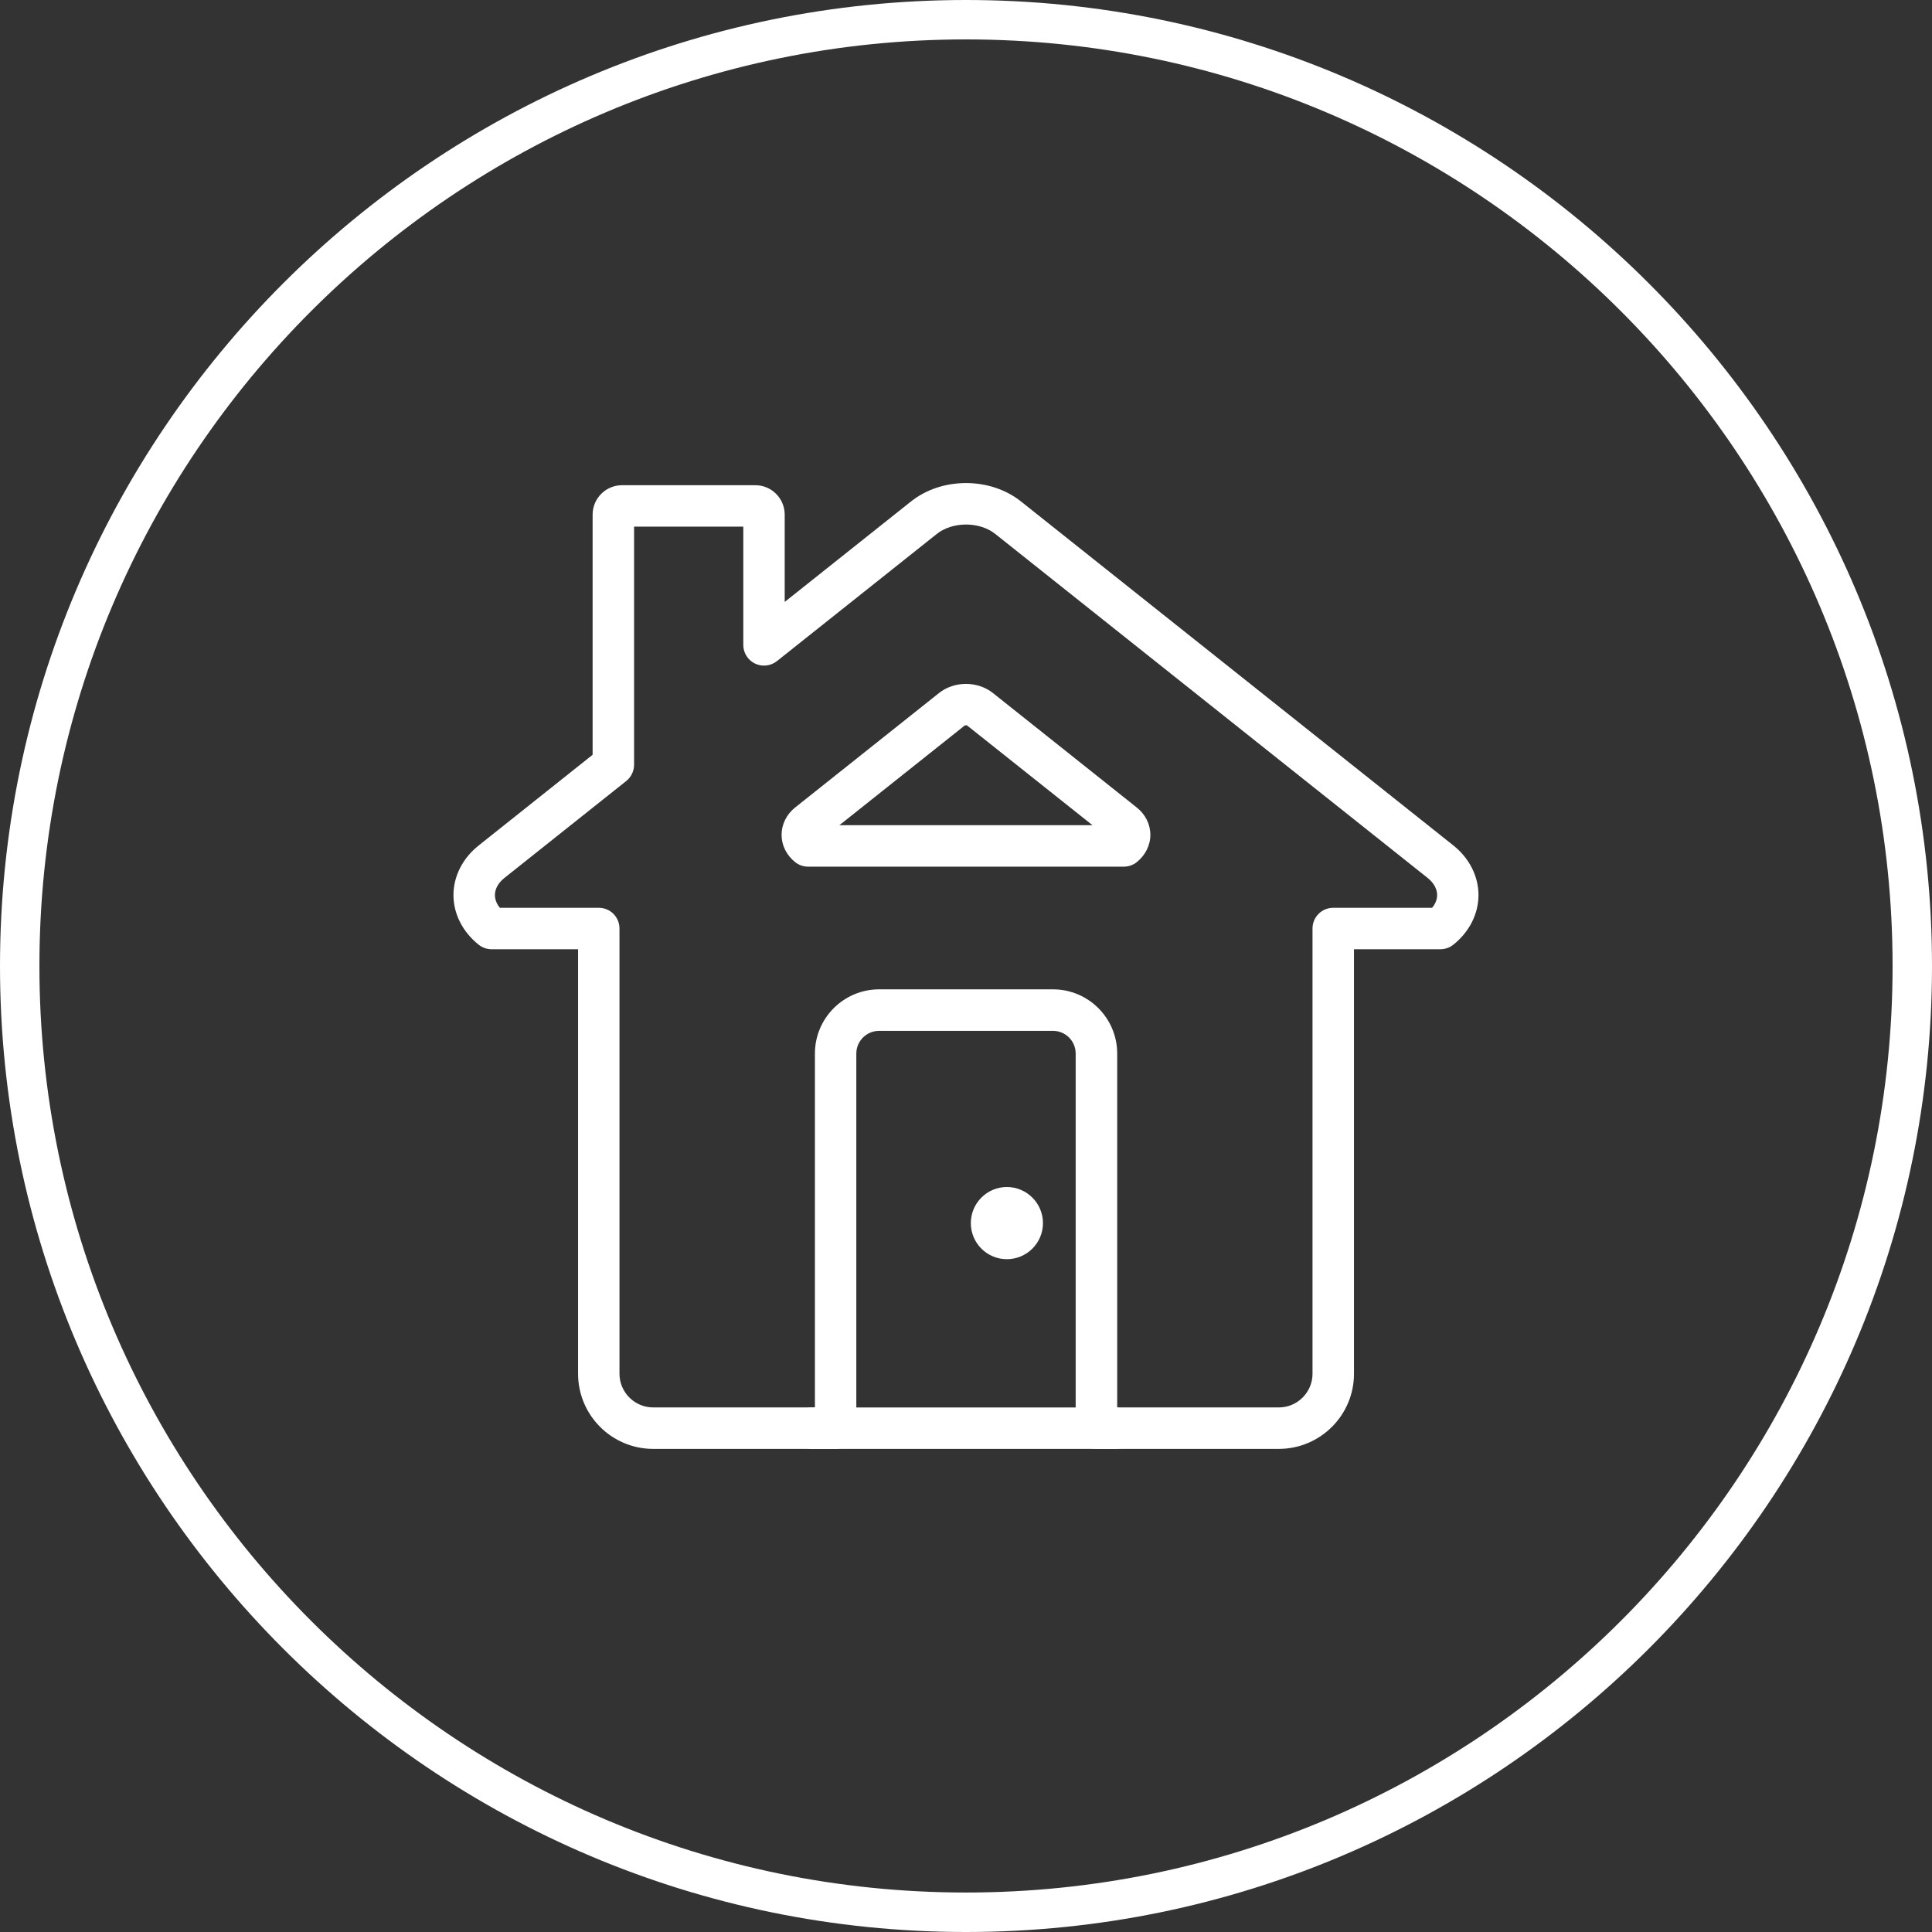 <?xml version="1.0" encoding="utf-8"?>
<!-- Generator: Adobe Illustrator 15.1.0, SVG Export Plug-In . SVG Version: 6.00 Build 0)  -->
<!DOCTYPE svg PUBLIC "-//W3C//DTD SVG 1.1//EN" "http://www.w3.org/Graphics/SVG/1.1/DTD/svg11.dtd">
<svg version="1.1" id="Calque_1" xmlns="http://www.w3.org/2000/svg" xmlns:xlink="http://www.w3.org/1999/xlink" x="0px" y="0px"
	 width="34.016px" height="34.016px" viewBox="0 0 34.016 34.016" enable-background="new 0 0 34.016 34.016" xml:space="preserve">
<rect x="0" y="0" width="34.016" height="34.016" fill="#333333" stroke="none"/>
<g>
	<defs>
		<rect id="SVGID_1_" y="0" width="34.016" height="34.016"/>
	</defs>
	<clipPath id="SVGID_2_">
		<use xlink:href="#SVGID_1_"  overflow="visible"/>
	</clipPath>
	<path clip-path="url(#SVGID_2_)" fill="#FFFFFF" d="M17.008,0.694c-8.995,0-16.314,7.319-16.314,16.314
		c0,8.996,7.319,16.313,16.314,16.313s16.314-7.317,16.314-16.313C33.322,8.013,26.003,0.694,17.008,0.694 M17.008,34.016
		C7.63,34.016,0,26.386,0,17.008C0,7.629,7.63,0,17.008,0s17.008,7.63,17.008,17.008C34.016,26.386,26.386,34.016,17.008,34.016"/>
	<path clip-path="url(#SVGID_2_)" fill="#FFFFFF" d="M19.669,24.78h2.847c0.327,0,0.593-0.267,0.593-0.593v-7.839
		c0-0.202,0.164-0.365,0.365-0.365h1.741c0.057-0.069,0.088-0.146,0.088-0.224c0-0.109-0.06-0.217-0.169-0.303l-7.613-6.057
		c-0.131-0.104-0.317-0.164-0.513-0.164c-0.194,0-0.382,0.06-0.513,0.165l-2.816,2.24c-0.11,0.087-0.26,0.104-0.386,0.043
		s-0.206-0.188-0.206-0.328V9.272h-1.923v4.193c0,0.111-0.051,0.216-0.138,0.286l-2.143,1.705c-0.109,0.086-0.169,0.194-0.169,0.303
		c0,0.078,0.03,0.155,0.087,0.224h1.741c0.202,0,0.365,0.163,0.365,0.365v7.839c0,0.326,0.266,0.593,0.593,0.593h2.848v-6.231
		c0-0.623,0.507-1.13,1.13-1.13h3.062c0.623,0,1.13,0.507,1.13,1.13V24.78z M22.516,25.51h-3.212c-0.202,0-0.365-0.163-0.365-0.364
		v-6.597c0-0.221-0.18-0.399-0.399-0.399h-3.062c-0.221,0-0.401,0.179-0.401,0.399v6.597c0,0.201-0.163,0.364-0.365,0.364H11.5
		c-0.729,0-1.322-0.593-1.322-1.322v-7.475H8.656c-0.083,0-0.163-0.028-0.227-0.079c-0.283-0.225-0.445-0.544-0.445-0.875
		c0-0.331,0.162-0.65,0.445-0.874l2.005-1.596V9.061c0-0.286,0.232-0.518,0.518-0.518h2.347c0.285,0,0.517,0.232,0.517,0.518v1.537
		l2.225-1.77c0.262-0.208,0.605-0.323,0.967-0.323s0.705,0.115,0.967,0.323l7.613,6.057c0.282,0.224,0.443,0.543,0.443,0.874
		c0,0.331-0.161,0.65-0.443,0.874c-0.065,0.052-0.146,0.08-0.228,0.08h-1.521v7.475C23.839,24.917,23.245,25.51,22.516,25.51"/>
	<path clip-path="url(#SVGID_2_)" fill="#FFFFFF" d="M19.646,25.51h-5.357c-0.201,0-0.364-0.163-0.364-0.364
		s0.163-0.365,0.364-0.365h5.357c0.2,0,0.364,0.164,0.364,0.365S19.847,25.51,19.646,25.51"/>
	<path clip-path="url(#SVGID_2_)" fill="#FFFFFF" d="M14.779,14.529h4.456l-2.209-1.757c0.001,0.001-0.007-0.002-0.019-0.002
		c-0.012,0-0.021,0.003-0.022,0.004L14.779,14.529z M19.787,15.259h-5.559c-0.083,0-0.163-0.028-0.227-0.079
		c-0.153-0.121-0.24-0.297-0.24-0.481c0-0.185,0.087-0.361,0.239-0.482l2.534-2.016c0.13-0.103,0.298-0.16,0.473-0.16
		c0.175,0,0.344,0.057,0.474,0.16l2.533,2.016c0.153,0.121,0.24,0.297,0.24,0.482c0,0.184-0.089,0.36-0.24,0.481
		C19.949,15.231,19.869,15.259,19.787,15.259"/>
	<path clip-path="url(#SVGID_2_)" fill="#FFFFFF" d="M18.363,21.535c0,0.35-0.284,0.635-0.636,0.635
		c-0.35,0-0.634-0.284-0.634-0.635s0.284-0.635,0.634-0.636C18.079,20.9,18.363,21.185,18.363,21.535"/>
</g>
</svg>
